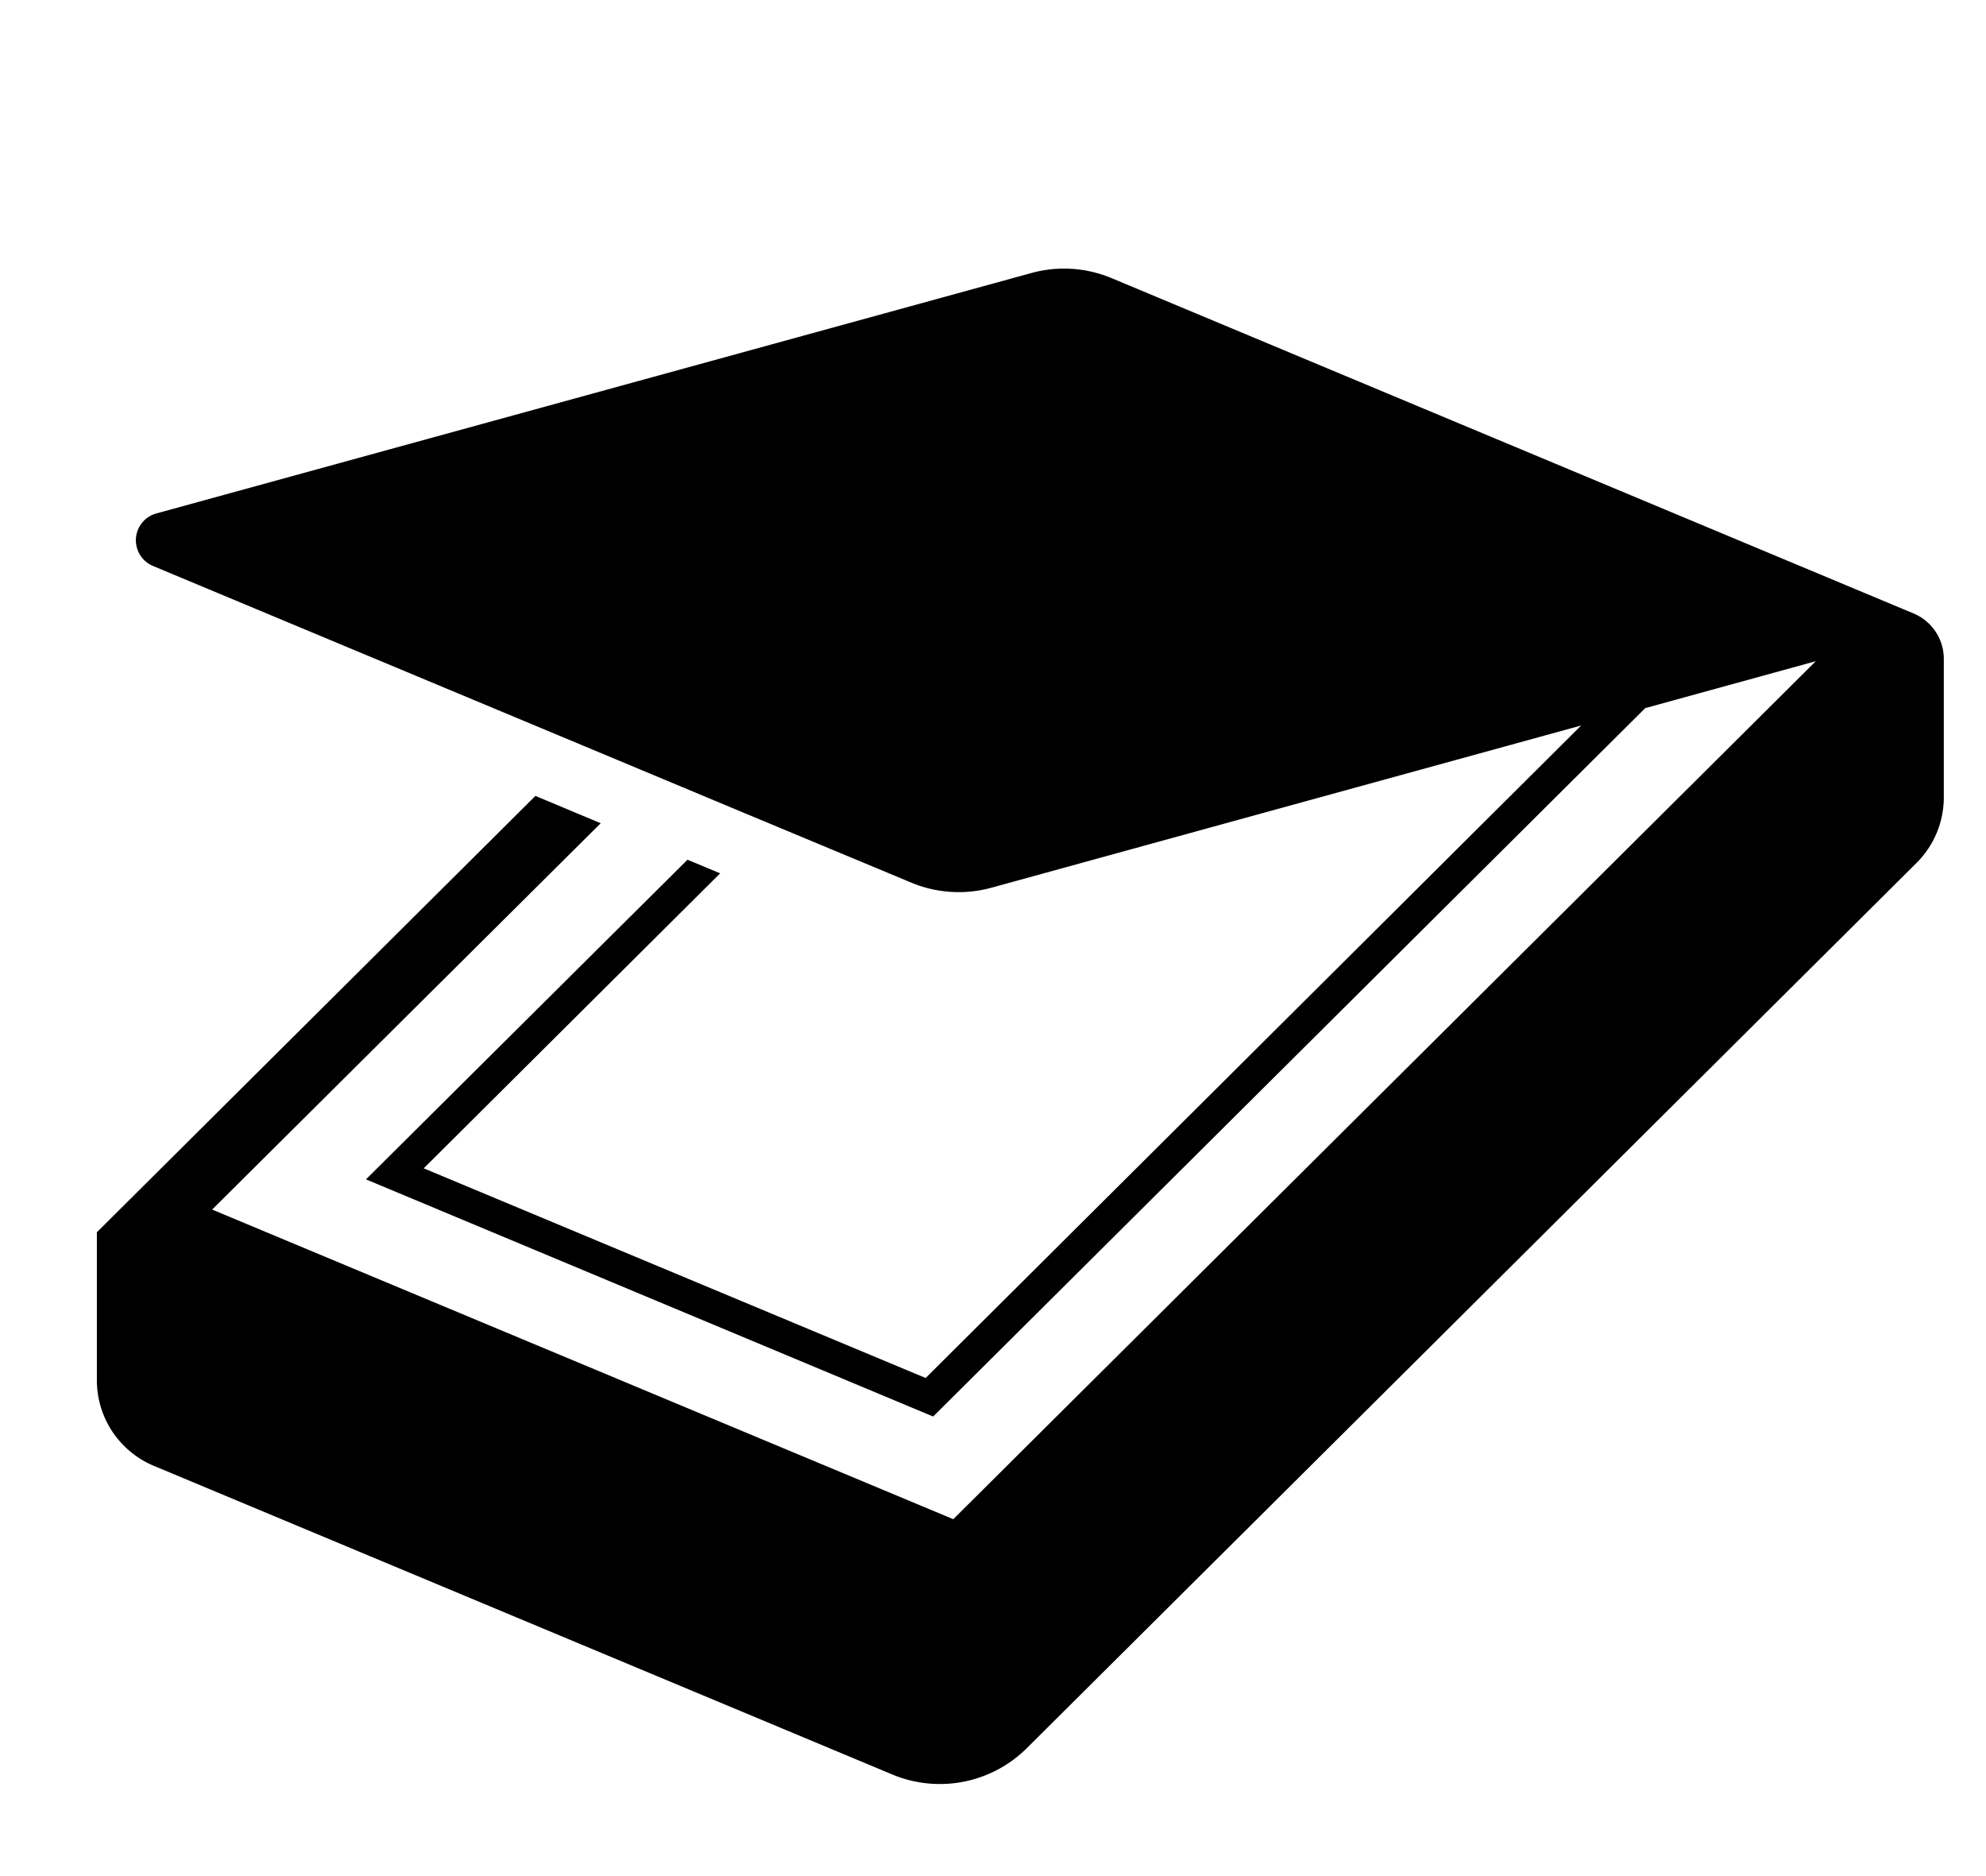<svg xmlns="http://www.w3.org/2000/svg" width="54" height="51" viewBox="0 0 54 51">
  <g id="グループ_194" data-name="グループ 194" transform="translate(-5301 10279)">
    <rect id="長方形_135" data-name="長方形 135" width="54" height="51" transform="translate(5301 -10279)" fill="none"/>
    <g id="スキャナアイコン1" transform="translate(5303.634 -10271.699)">
      <path id="パス_32" data-name="パス 32" d="M49.393,55.377l-21.8-9.113a3.352,3.352,0,0,0-2.184-.14L1.616,52.66a.756.756,0,0,0-.092,1.426l.53.222,11.218,4.685,4.138,1.729v0l.888.37,3.837,1.6a3.352,3.352,0,0,0,2.184.143l16.039-4.411L22.535,76.162l-13.648-5.7,8.06-8.019-.888-.37L7.317,70.762l15.422,6.447L42.1,57.952l4.638-1.276L23.286,80,3.134,71.583,13.7,61.081l-1.776-.743L0,72.2v4.025a2.521,2.521,0,0,0,1.545,2.323l20.083,8.392a3.355,3.355,0,0,0,3.658-.716L49.476,62.161a2.515,2.515,0,0,0,.743-1.785V56.614A1.339,1.339,0,0,0,49.393,55.377Z" transform="translate(0 -46.003)"/>
    </g>
    <rect id="長方形_131" data-name="長方形 131" width="54" height="51" transform="translate(5301 -10279)" fill="none"/>
  </g>
</svg>

